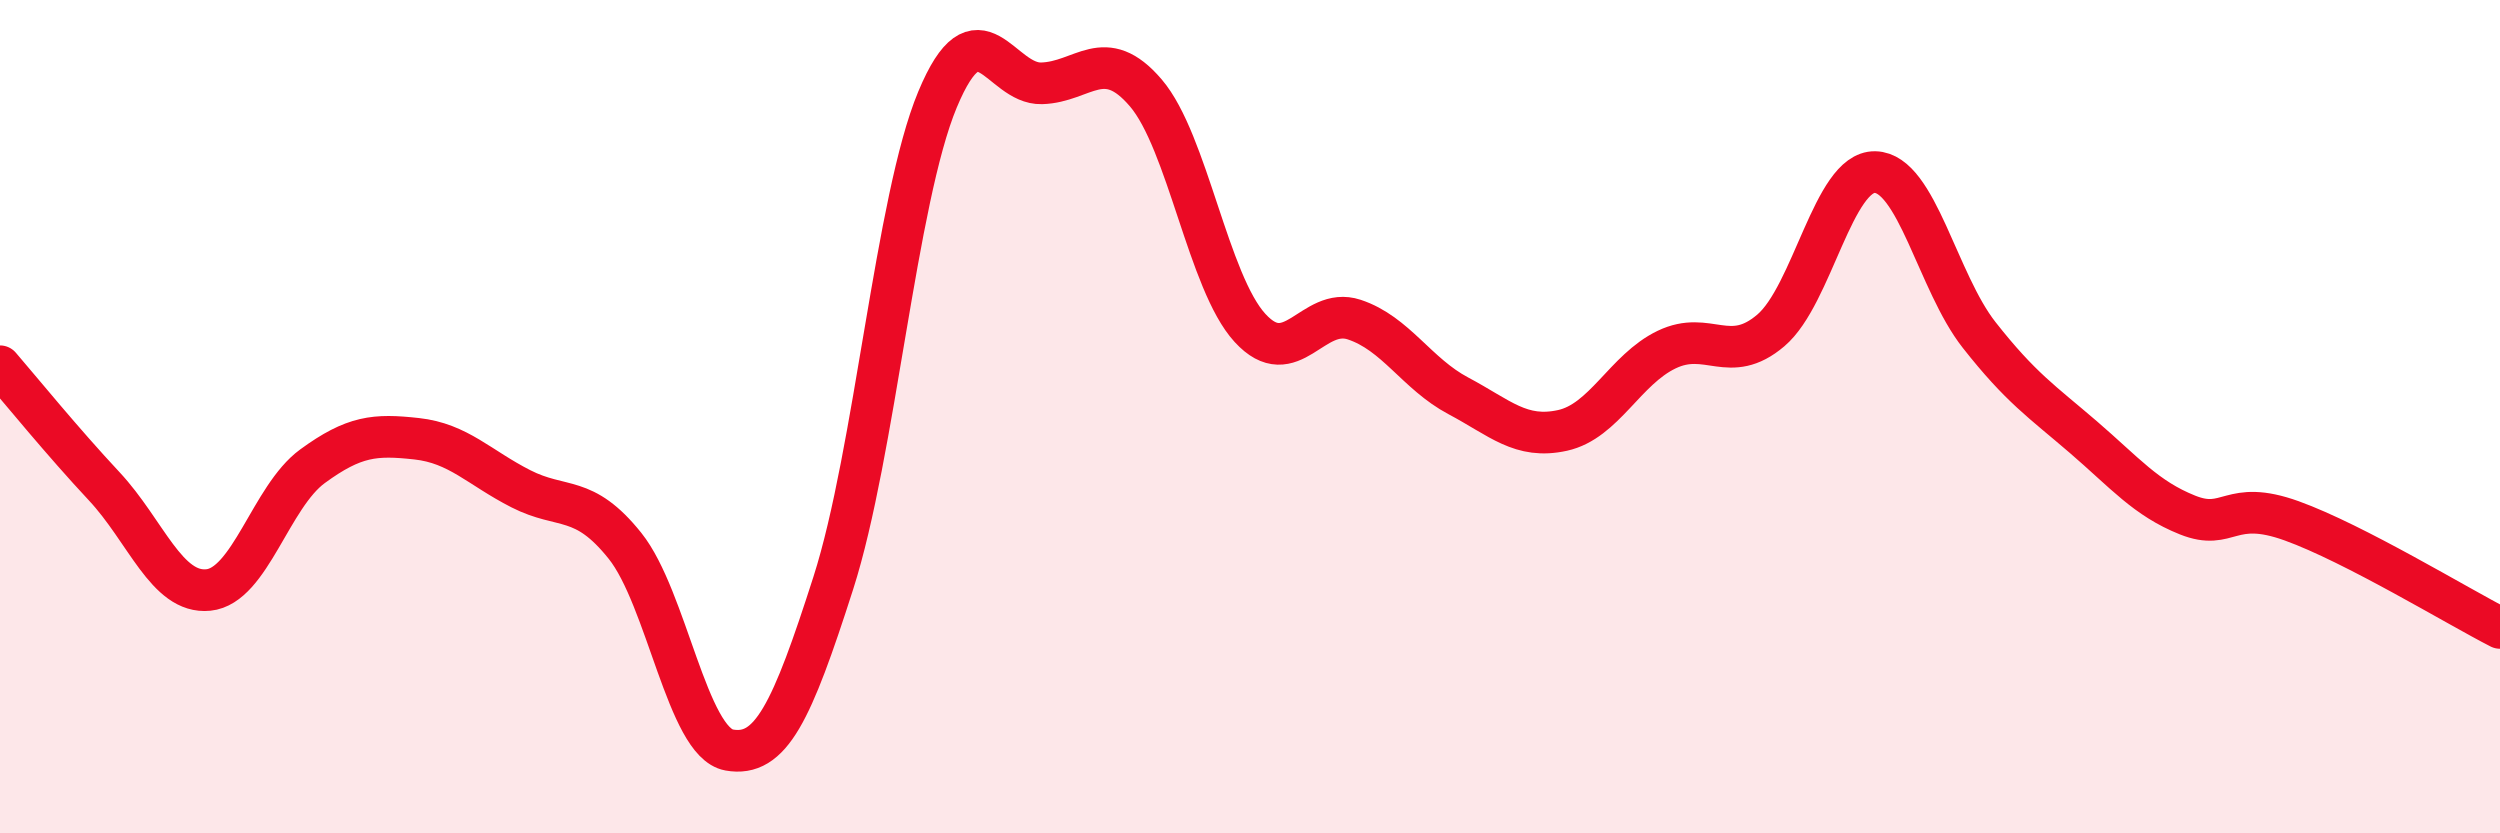 
    <svg width="60" height="20" viewBox="0 0 60 20" xmlns="http://www.w3.org/2000/svg">
      <path
        d="M 0,8.79 C 0.5,9.37 1.5,10.6 2.5,11.67 C 3.5,12.74 4,14.26 5,14.16 C 6,14.06 6.5,11.92 7.5,11.19 C 8.5,10.46 9,10.42 10,10.53 C 11,10.64 11.5,11.22 12.5,11.73 C 13.5,12.24 14,11.85 15,13.1 C 16,14.35 16.5,17.82 17.5,18 C 18.5,18.18 19,17.11 20,13.99 C 21,10.87 21.5,4.79 22.5,2.39 C 23.5,-0.01 24,2.03 25,2 C 26,1.97 26.5,1.06 27.5,2.23 C 28.5,3.4 29,6.78 30,7.87 C 31,8.96 31.5,7.34 32.5,7.67 C 33.5,8 34,8.97 35,9.5 C 36,10.03 36.5,10.55 37.5,10.33 C 38.5,10.11 39,8.87 40,8.39 C 41,7.91 41.5,8.78 42.5,7.93 C 43.5,7.08 44,4.11 45,4.13 C 46,4.15 46.5,6.77 47.5,8.04 C 48.5,9.31 49,9.63 50,10.49 C 51,11.35 51.5,11.96 52.5,12.36 C 53.5,12.76 53.5,11.96 55,12.5 C 56.5,13.04 59,14.56 60,15.07L60 20L0 20Z"
        fill="#EB0A25"
        opacity="0.1"
        stroke-linecap="round"
        stroke-linejoin="round"
      />
      <path
        d="M 0,8.79 C 0.5,9.37 1.5,10.6 2.5,11.67 C 3.5,12.74 4,14.26 5,14.16 C 6,14.06 6.5,11.92 7.5,11.19 C 8.5,10.46 9,10.42 10,10.53 C 11,10.64 11.5,11.22 12.5,11.73 C 13.5,12.24 14,11.85 15,13.1 C 16,14.35 16.5,17.82 17.5,18 C 18.5,18.18 19,17.11 20,13.99 C 21,10.87 21.5,4.79 22.5,2.39 C 23.5,-0.01 24,2.03 25,2 C 26,1.97 26.5,1.06 27.5,2.23 C 28.5,3.4 29,6.78 30,7.87 C 31,8.96 31.5,7.34 32.5,7.67 C 33.5,8 34,8.97 35,9.5 C 36,10.03 36.5,10.55 37.5,10.33 C 38.5,10.11 39,8.87 40,8.39 C 41,7.91 41.5,8.78 42.5,7.93 C 43.5,7.08 44,4.11 45,4.13 C 46,4.15 46.5,6.77 47.5,8.04 C 48.5,9.31 49,9.63 50,10.49 C 51,11.35 51.5,11.96 52.5,12.36 C 53.5,12.76 53.5,11.96 55,12.5 C 56.5,13.04 59,14.56 60,15.07"
        stroke="#EB0A25"
        stroke-width="1"
        fill="none"
        stroke-linecap="round"
        stroke-linejoin="round"
      />
    </svg>
  
